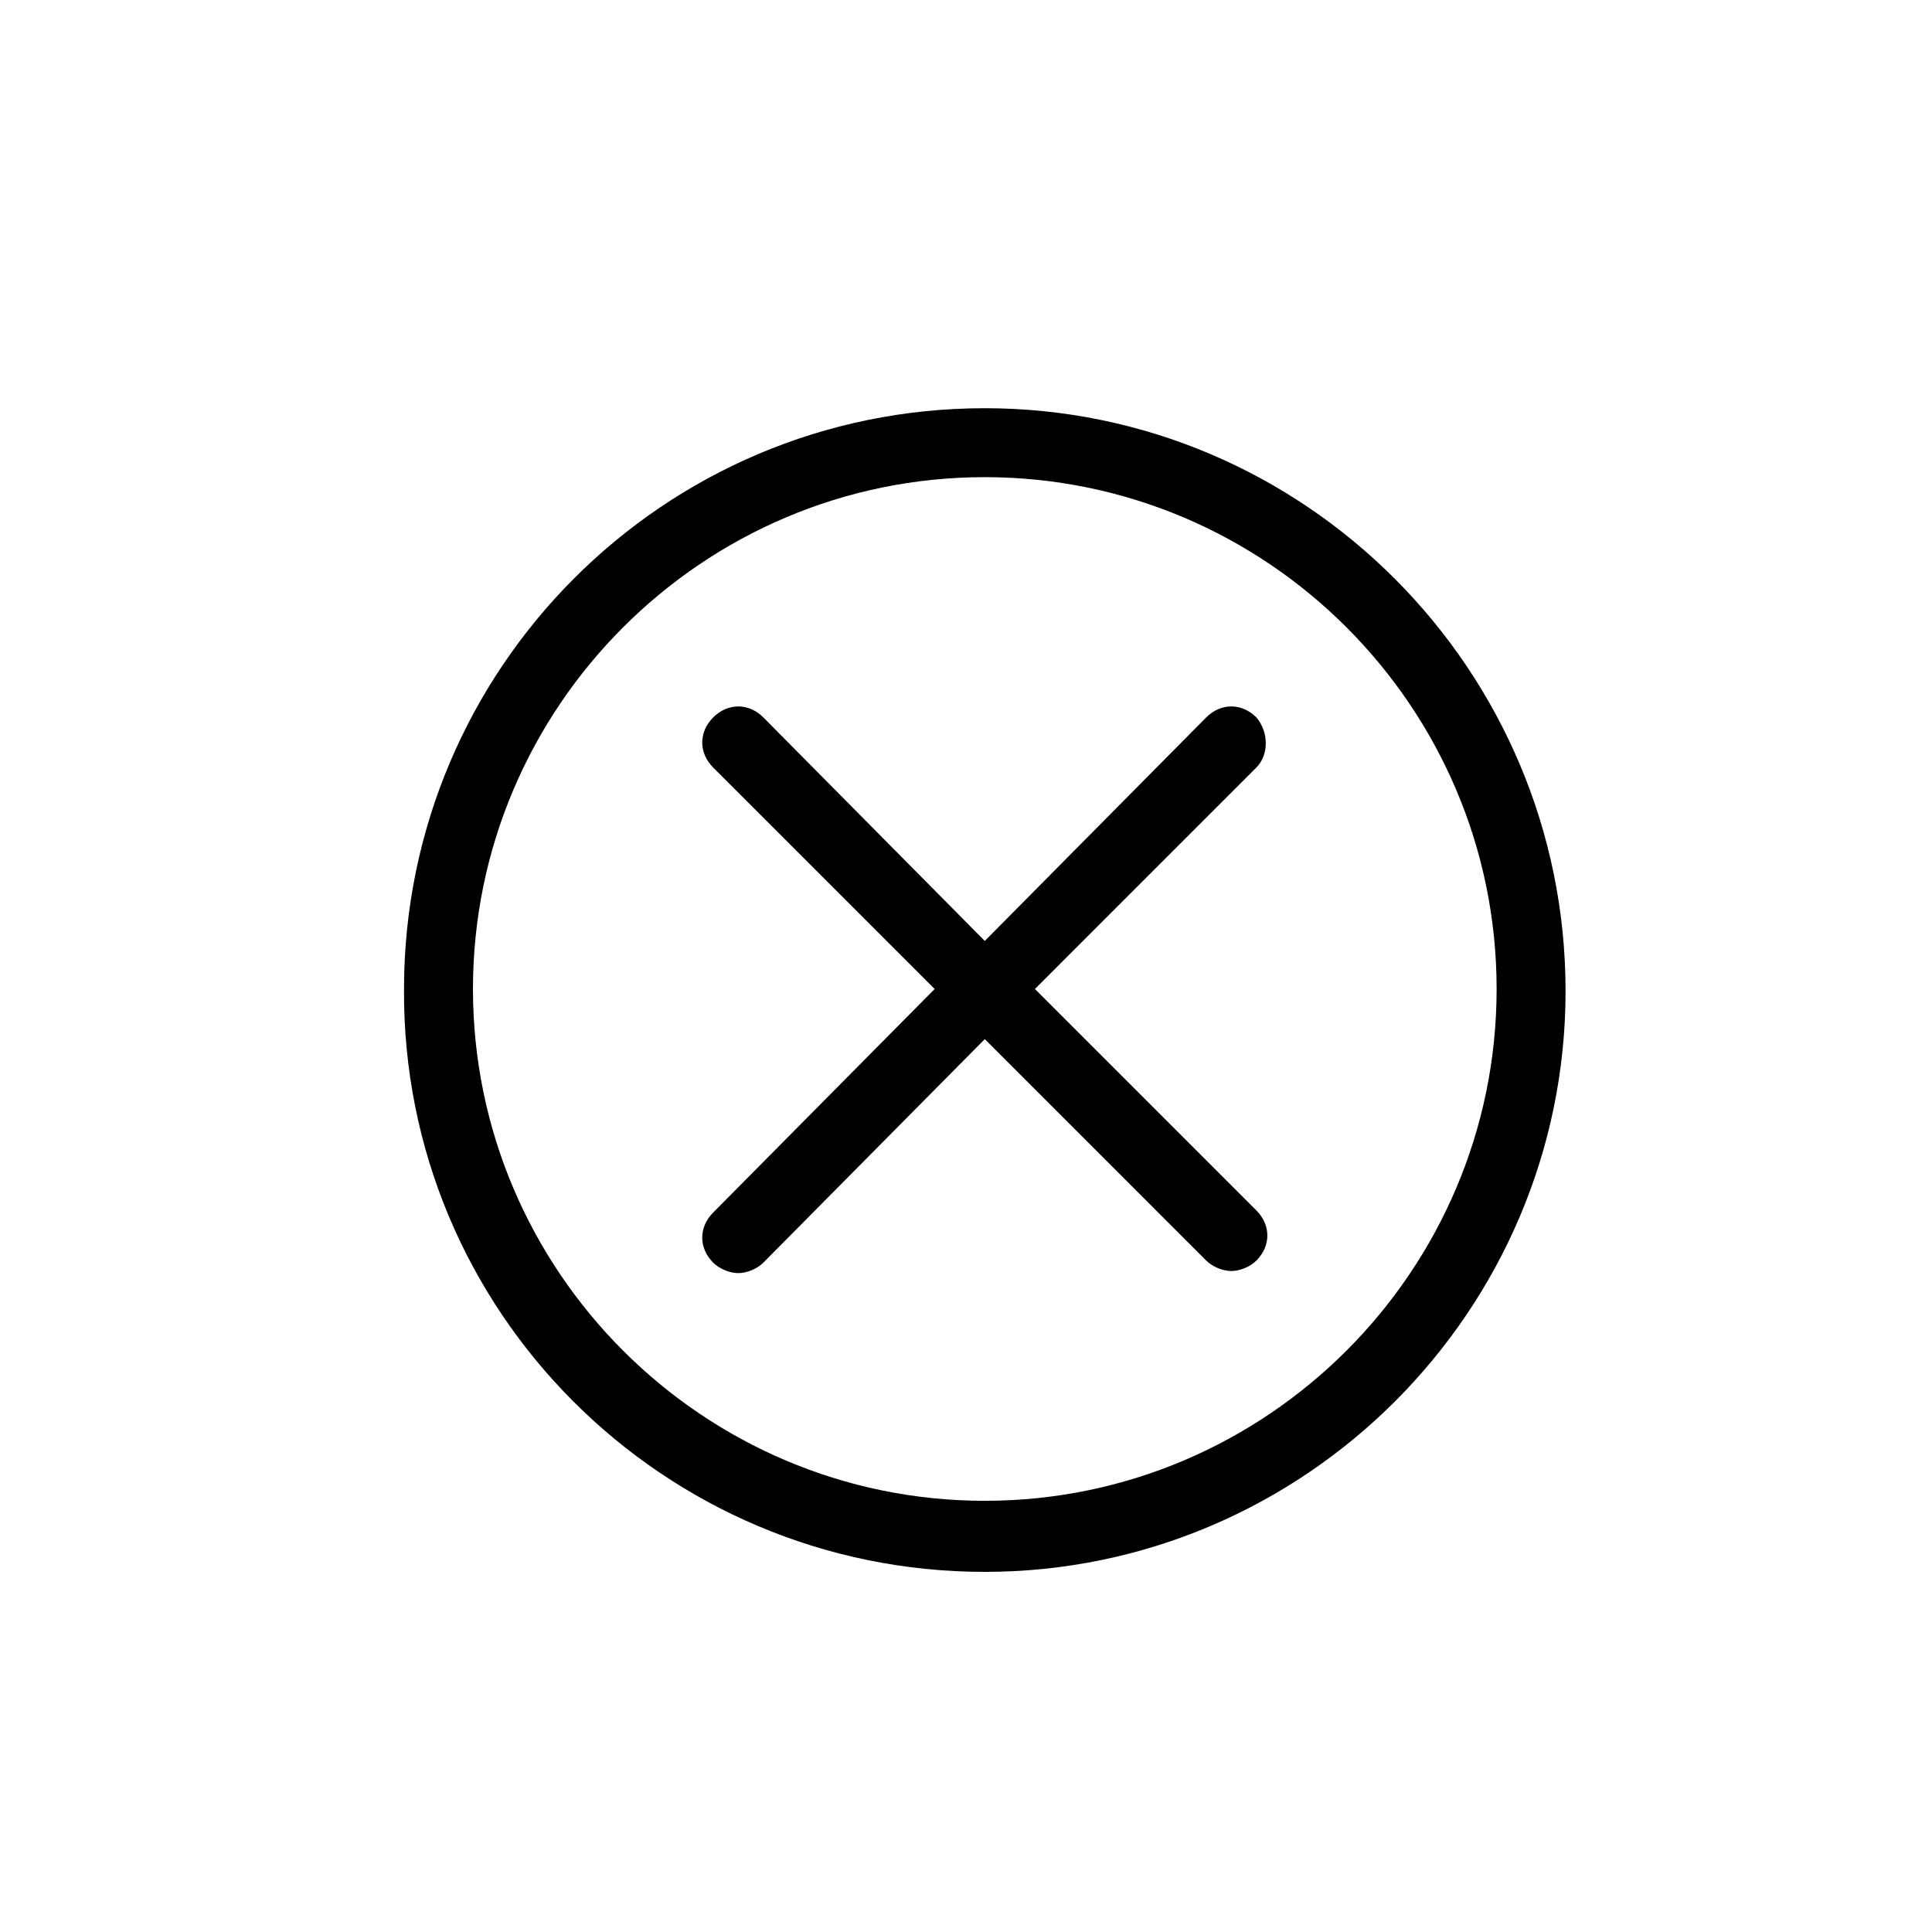 <?xml version="1.0" encoding="UTF-8"?>
<!-- Uploaded to: SVG Find, www.svgrepo.com, Generator: SVG Find Mixer Tools -->
<svg fill="#000000" width="800px" height="800px" version="1.1" viewBox="144 144 512 512" xmlns="http://www.w3.org/2000/svg">
 <g>
  <path d="m404.98 252.18c-85.262 0-153.91 69.203-153.91 153.91-0.555 85.262 68.652 154.47 153.91 154.47 84.707 0 153.91-69.203 153.91-153.91 0-85.262-69.203-154.47-153.91-154.47zm0 289.55c-74.742 0-135.64-60.898-135.64-135.64 0-74.742 60.898-135.64 135.64-135.64 74.742 0 135.64 60.898 135.64 135.64 0 74.738-60.898 135.64-135.64 135.64z"/>
  <path d="m476.95 334.12c-3.875-3.875-9.41-3.875-13.289 0l-58.684 59.238-58.684-59.238c-3.875-3.875-9.41-3.875-13.289 0-3.875 3.875-3.875 9.41 0 13.289l58.688 58.684-58.688 59.238c-3.875 3.875-3.875 9.41 0 13.289 1.66 1.66 4.43 2.769 6.644 2.769s4.984-1.105 6.644-2.769l58.684-59.242 58.688 58.688c1.66 1.66 4.43 2.769 6.644 2.769s4.984-1.105 6.644-2.769c3.875-3.875 3.875-9.41 0-13.289l-58.688-58.684 58.684-58.688c3.324-3.32 3.324-9.41 0-13.285z"/>
 </g>
</svg>